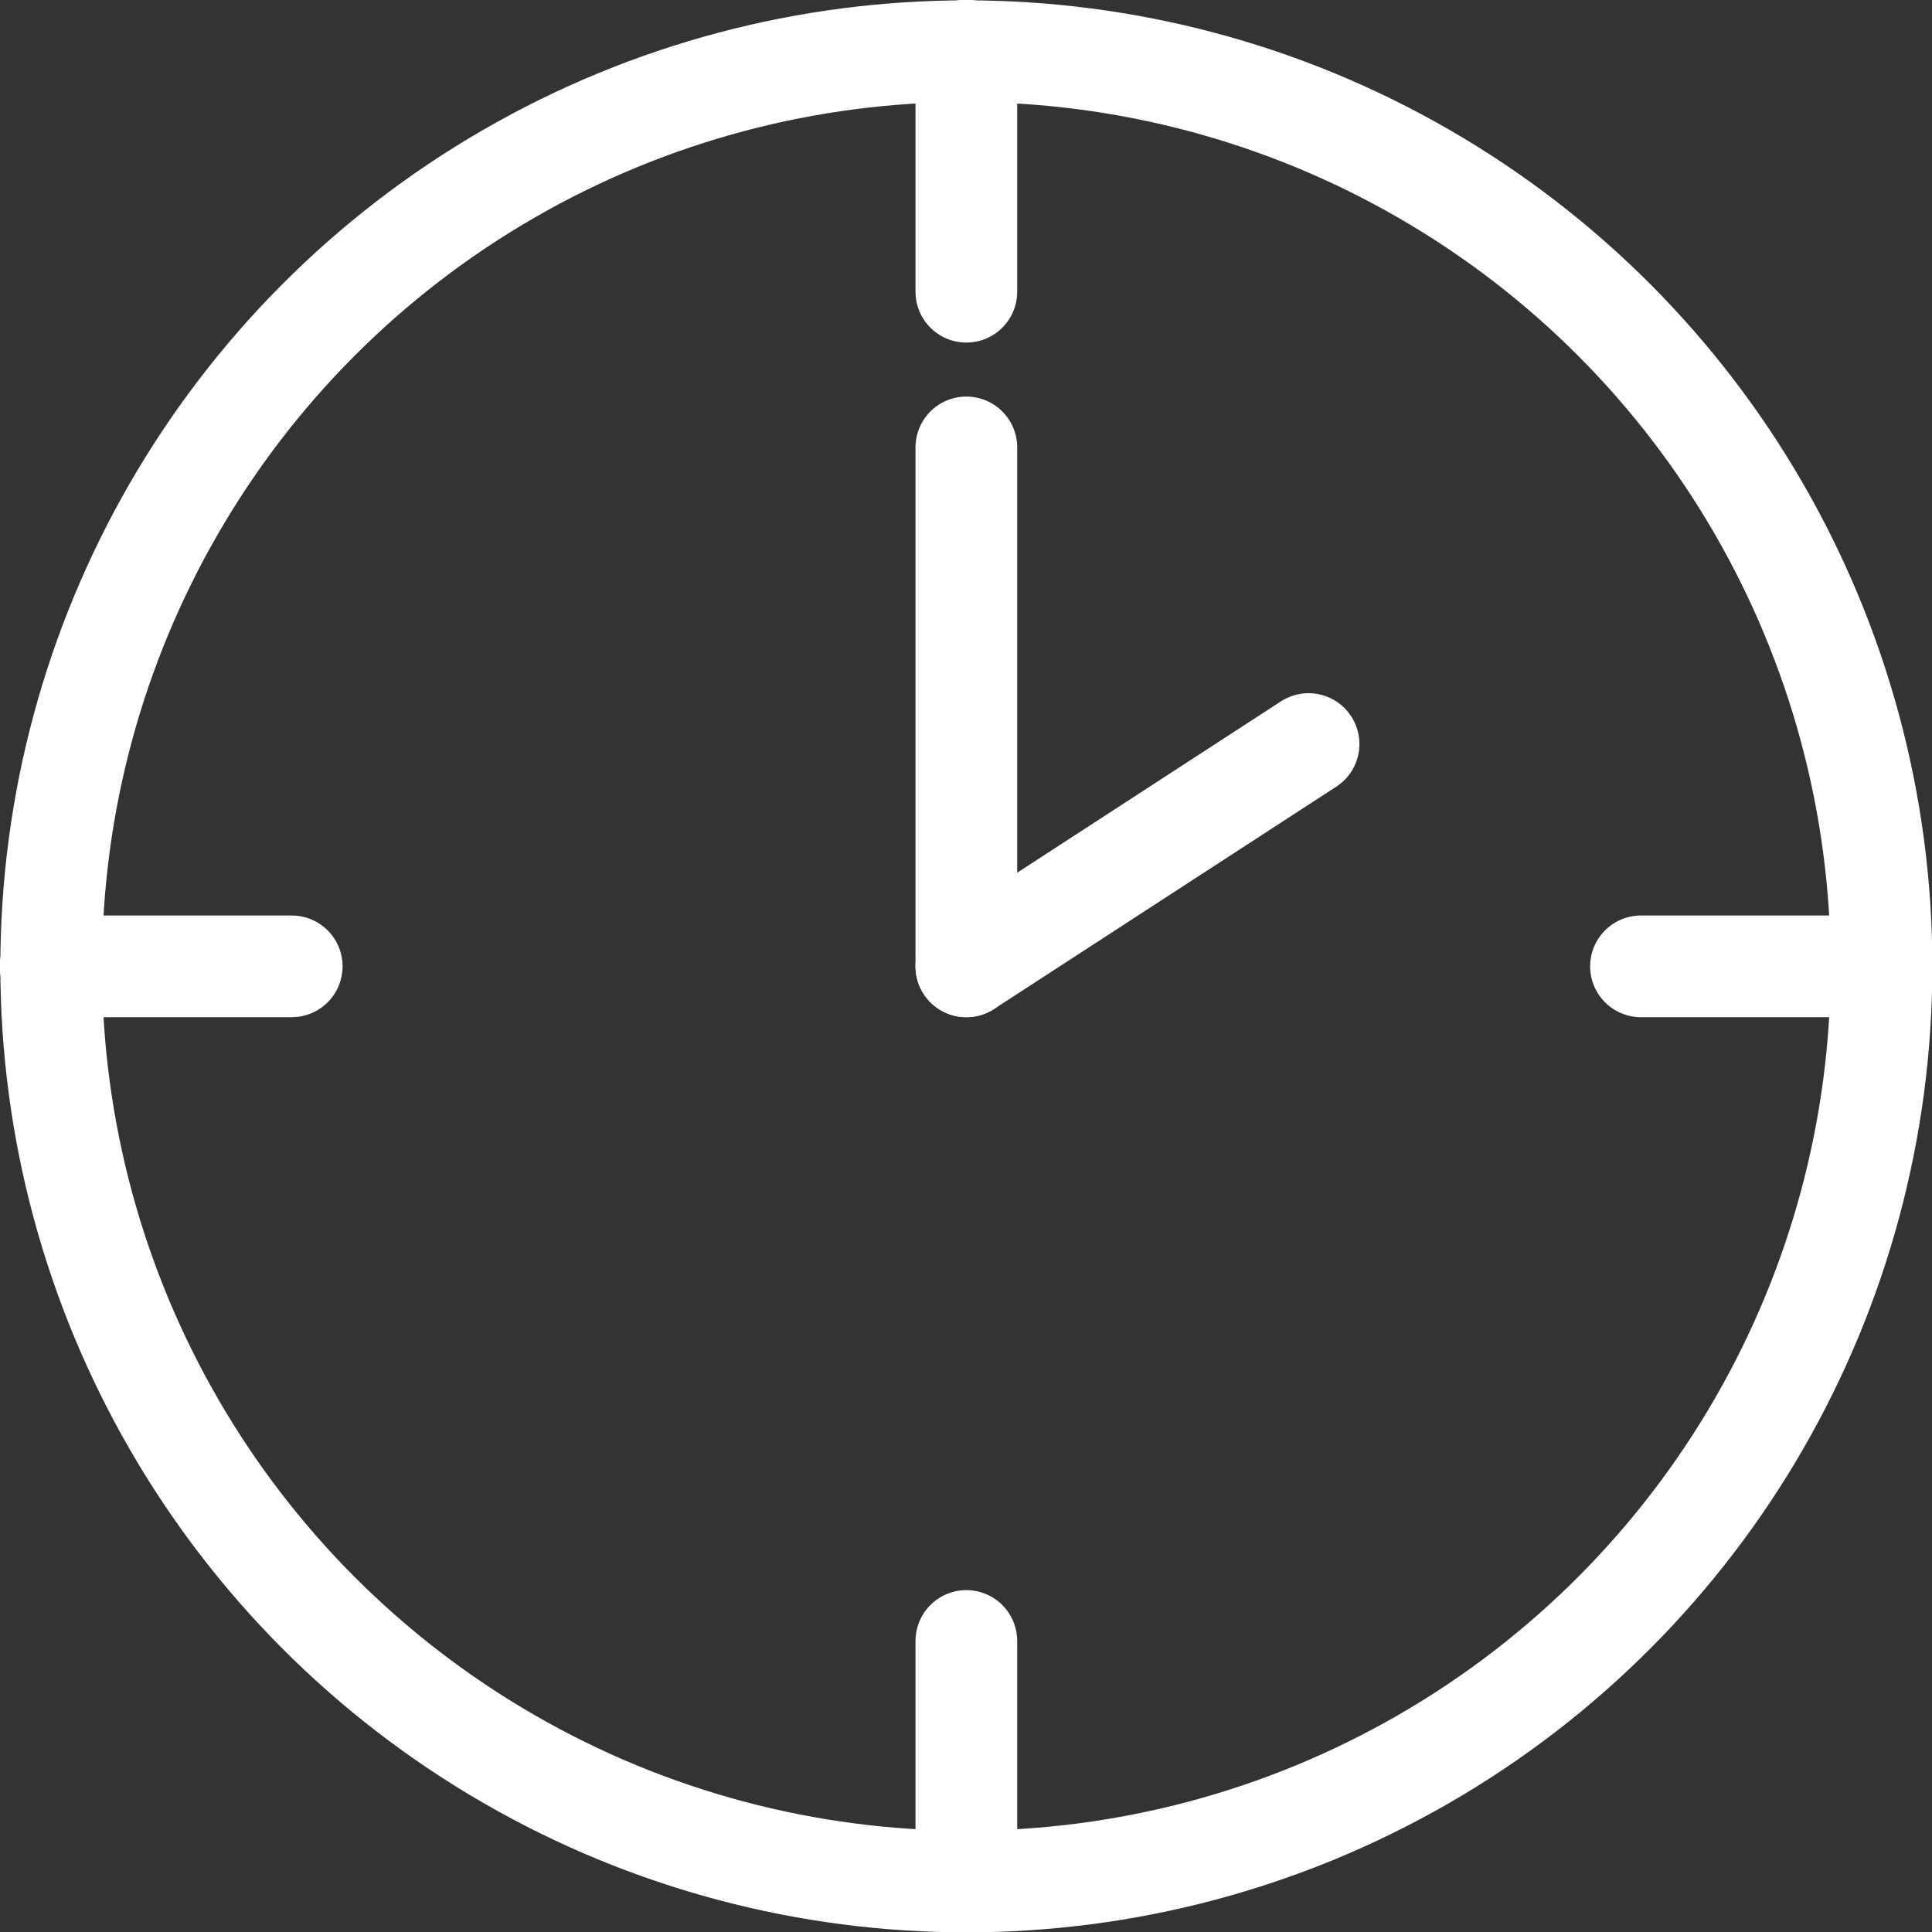 <svg xmlns="http://www.w3.org/2000/svg" viewBox="0 0 27.55 27.55"><rect x="0" y="0" width="27.55" height="27.55" fill="#333333" stroke="none"/><defs><style>.cls-1,.cls-2,.cls-3{fill:none;stroke:#fff;stroke-width:1.45px;}.cls-1,.cls-3{stroke-miterlimit:10;}.cls-2,.cls-3{stroke-linecap:round;}.cls-2{stroke-linejoin:round;}</style></defs><g id="レイヤー_2" data-name="レイヤー 2"><g id="design"><circle class="cls-1" cx="13.78" cy="13.78" r="13.05"/><line class="cls-2" x1="13.78" y1="13.78" x2="13.78" y2="6.38"/><line class="cls-2" x1="13.78" y1="13.78" x2="18.66" y2="10.61"/><line class="cls-3" x1="13.78" y1="0.72" x2="13.78" y2="4.16"/><line class="cls-3" x1="13.78" y1="26.83" x2="13.78" y2="23.4"/><line class="cls-3" x1="0.72" y1="13.78" x2="4.16" y2="13.78"/><line class="cls-3" x1="26.83" y1="13.78" x2="23.4" y2="13.78"/></g></g></svg>